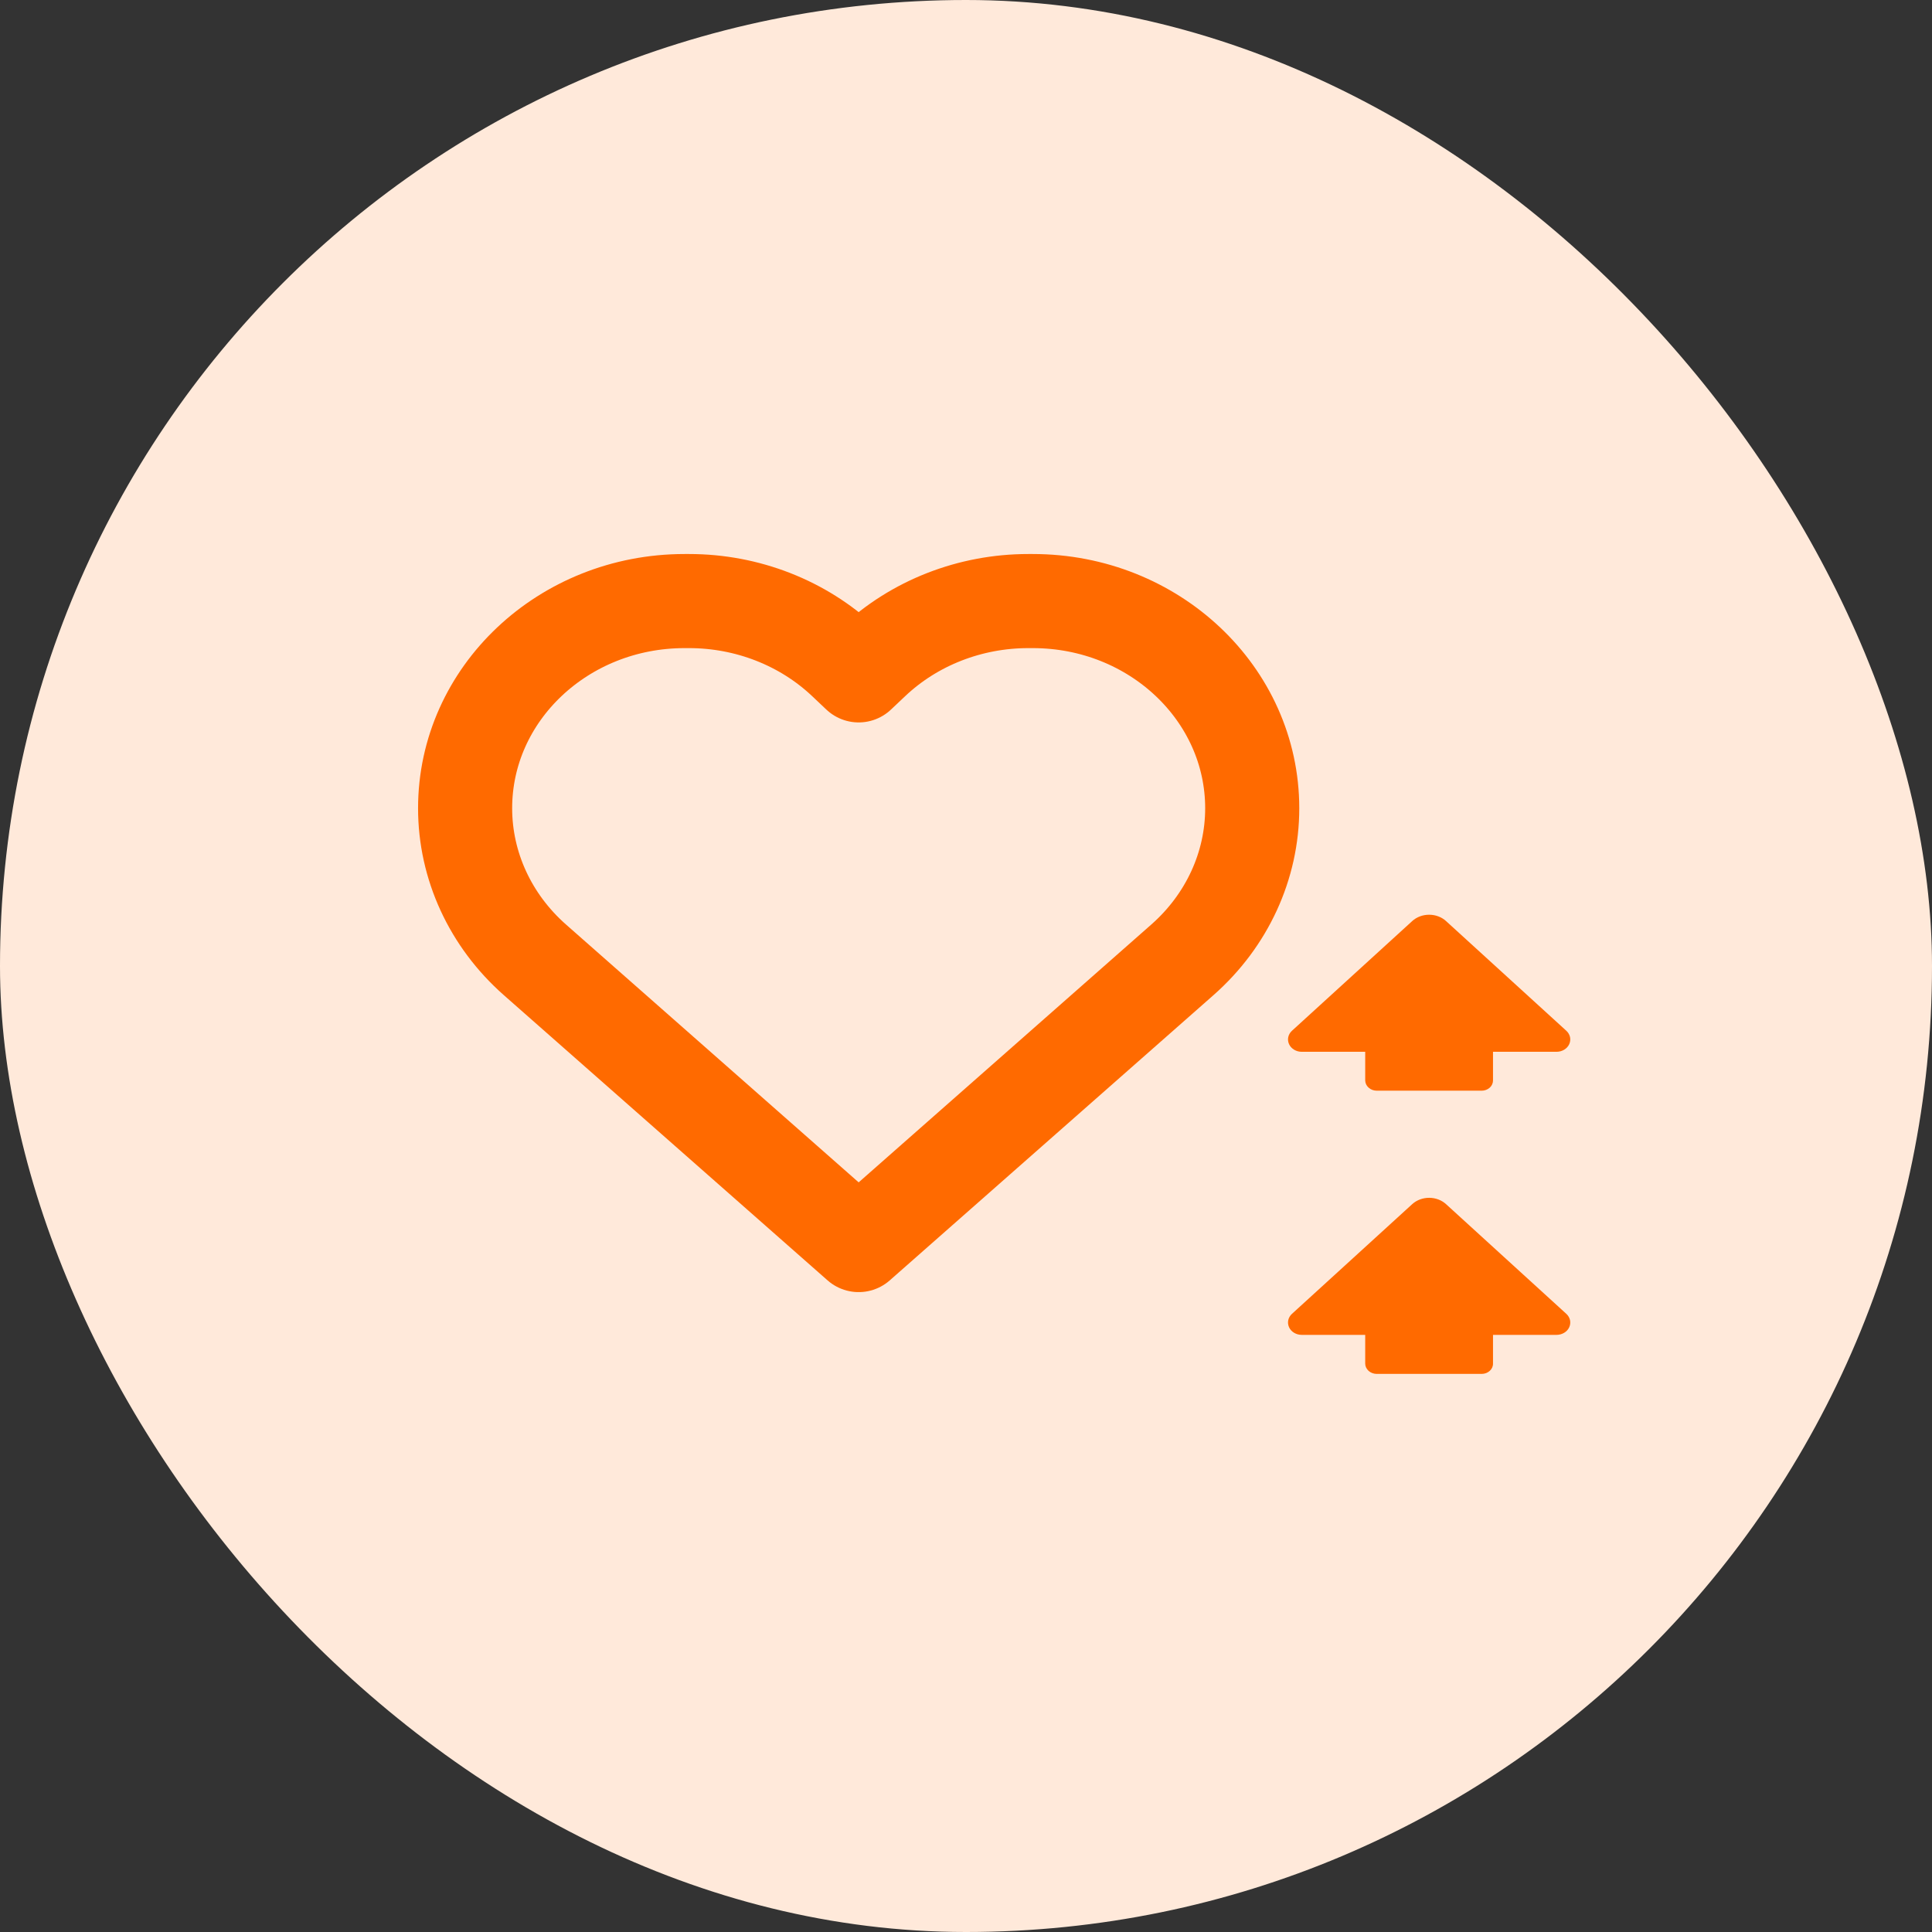 <svg width="54" height="54" viewBox="0 0 54 54" fill="none" xmlns="http://www.w3.org/2000/svg">
<rect x="0" y="0" width="54" height="54" fill="#333333" stroke="none"/>
<rect width="54" height="54" rx="27" fill="#FFE9DA"/>
<g clip-path="url(#clip0_5360_1022)">
<path d="M40.418 33.657C40.356 33.6 40.283 33.556 40.201 33.525C40.12 33.495 40.033 33.479 39.945 33.479C39.857 33.479 39.77 33.495 39.688 33.525C39.607 33.556 39.533 33.6 39.471 33.657L36.111 36.722C36.058 36.77 36.022 36.832 36.007 36.899C35.993 36.966 36.001 37.035 36.03 37.098C36.059 37.161 36.108 37.215 36.171 37.252C36.234 37.29 36.308 37.31 36.384 37.31H38.158V38.112C38.158 38.188 38.192 38.261 38.251 38.315C38.311 38.369 38.391 38.4 38.476 38.401H41.414C41.456 38.401 41.498 38.393 41.536 38.379C41.575 38.364 41.61 38.343 41.639 38.316C41.669 38.289 41.692 38.257 41.708 38.222C41.723 38.187 41.731 38.15 41.73 38.112V37.31H43.506C43.581 37.31 43.656 37.29 43.719 37.252C43.782 37.215 43.831 37.161 43.86 37.098C43.889 37.035 43.897 36.966 43.883 36.899C43.868 36.832 43.832 36.77 43.779 36.722L40.418 33.657Z" fill="#FF6A00"/>
<path d="M40.418 25.745C40.356 25.688 40.283 25.643 40.201 25.613C40.12 25.582 40.033 25.567 39.945 25.567C39.857 25.567 39.77 25.582 39.688 25.613C39.607 25.643 39.533 25.688 39.471 25.745L36.111 28.81C36.058 28.858 36.022 28.92 36.007 28.987C35.993 29.054 36.001 29.123 36.03 29.186C36.059 29.249 36.108 29.302 36.171 29.34C36.234 29.378 36.308 29.398 36.384 29.398H38.158V30.2C38.16 30.275 38.193 30.347 38.253 30.4C38.312 30.454 38.392 30.484 38.476 30.485H41.414C41.456 30.485 41.497 30.478 41.535 30.463C41.574 30.449 41.609 30.428 41.638 30.401C41.667 30.375 41.691 30.343 41.706 30.309C41.722 30.274 41.73 30.237 41.73 30.2V29.398H43.506C43.581 29.398 43.656 29.378 43.719 29.34C43.782 29.302 43.831 29.249 43.86 29.186C43.889 29.123 43.897 29.054 43.883 28.987C43.868 28.92 43.832 28.858 43.779 28.81L40.418 25.745Z" fill="#FF6A00"/>
<path d="M33.051 26.825L24 34.8L14.948 26.825C13.706 25.729 13 24.197 13 22.591C13 19.393 15.746 16.8 19.134 16.8H19.259C20.886 16.8 22.446 17.41 23.597 18.496L24 18.877L24.403 18.496C25.554 17.41 27.114 16.8 28.741 16.8H28.866C32.254 16.8 35 19.393 35 22.591C35 24.197 34.294 25.729 33.051 26.825Z" stroke="#FF6A00" stroke-width="2.63" stroke-miterlimit="10" stroke-linejoin="round"/>
</g>
<defs>
<clipPath id="clip0_5360_1022">
<rect width="33" height="24" fill="white" transform="translate(11 15)"/>
</clipPath>
</defs>
</svg>
